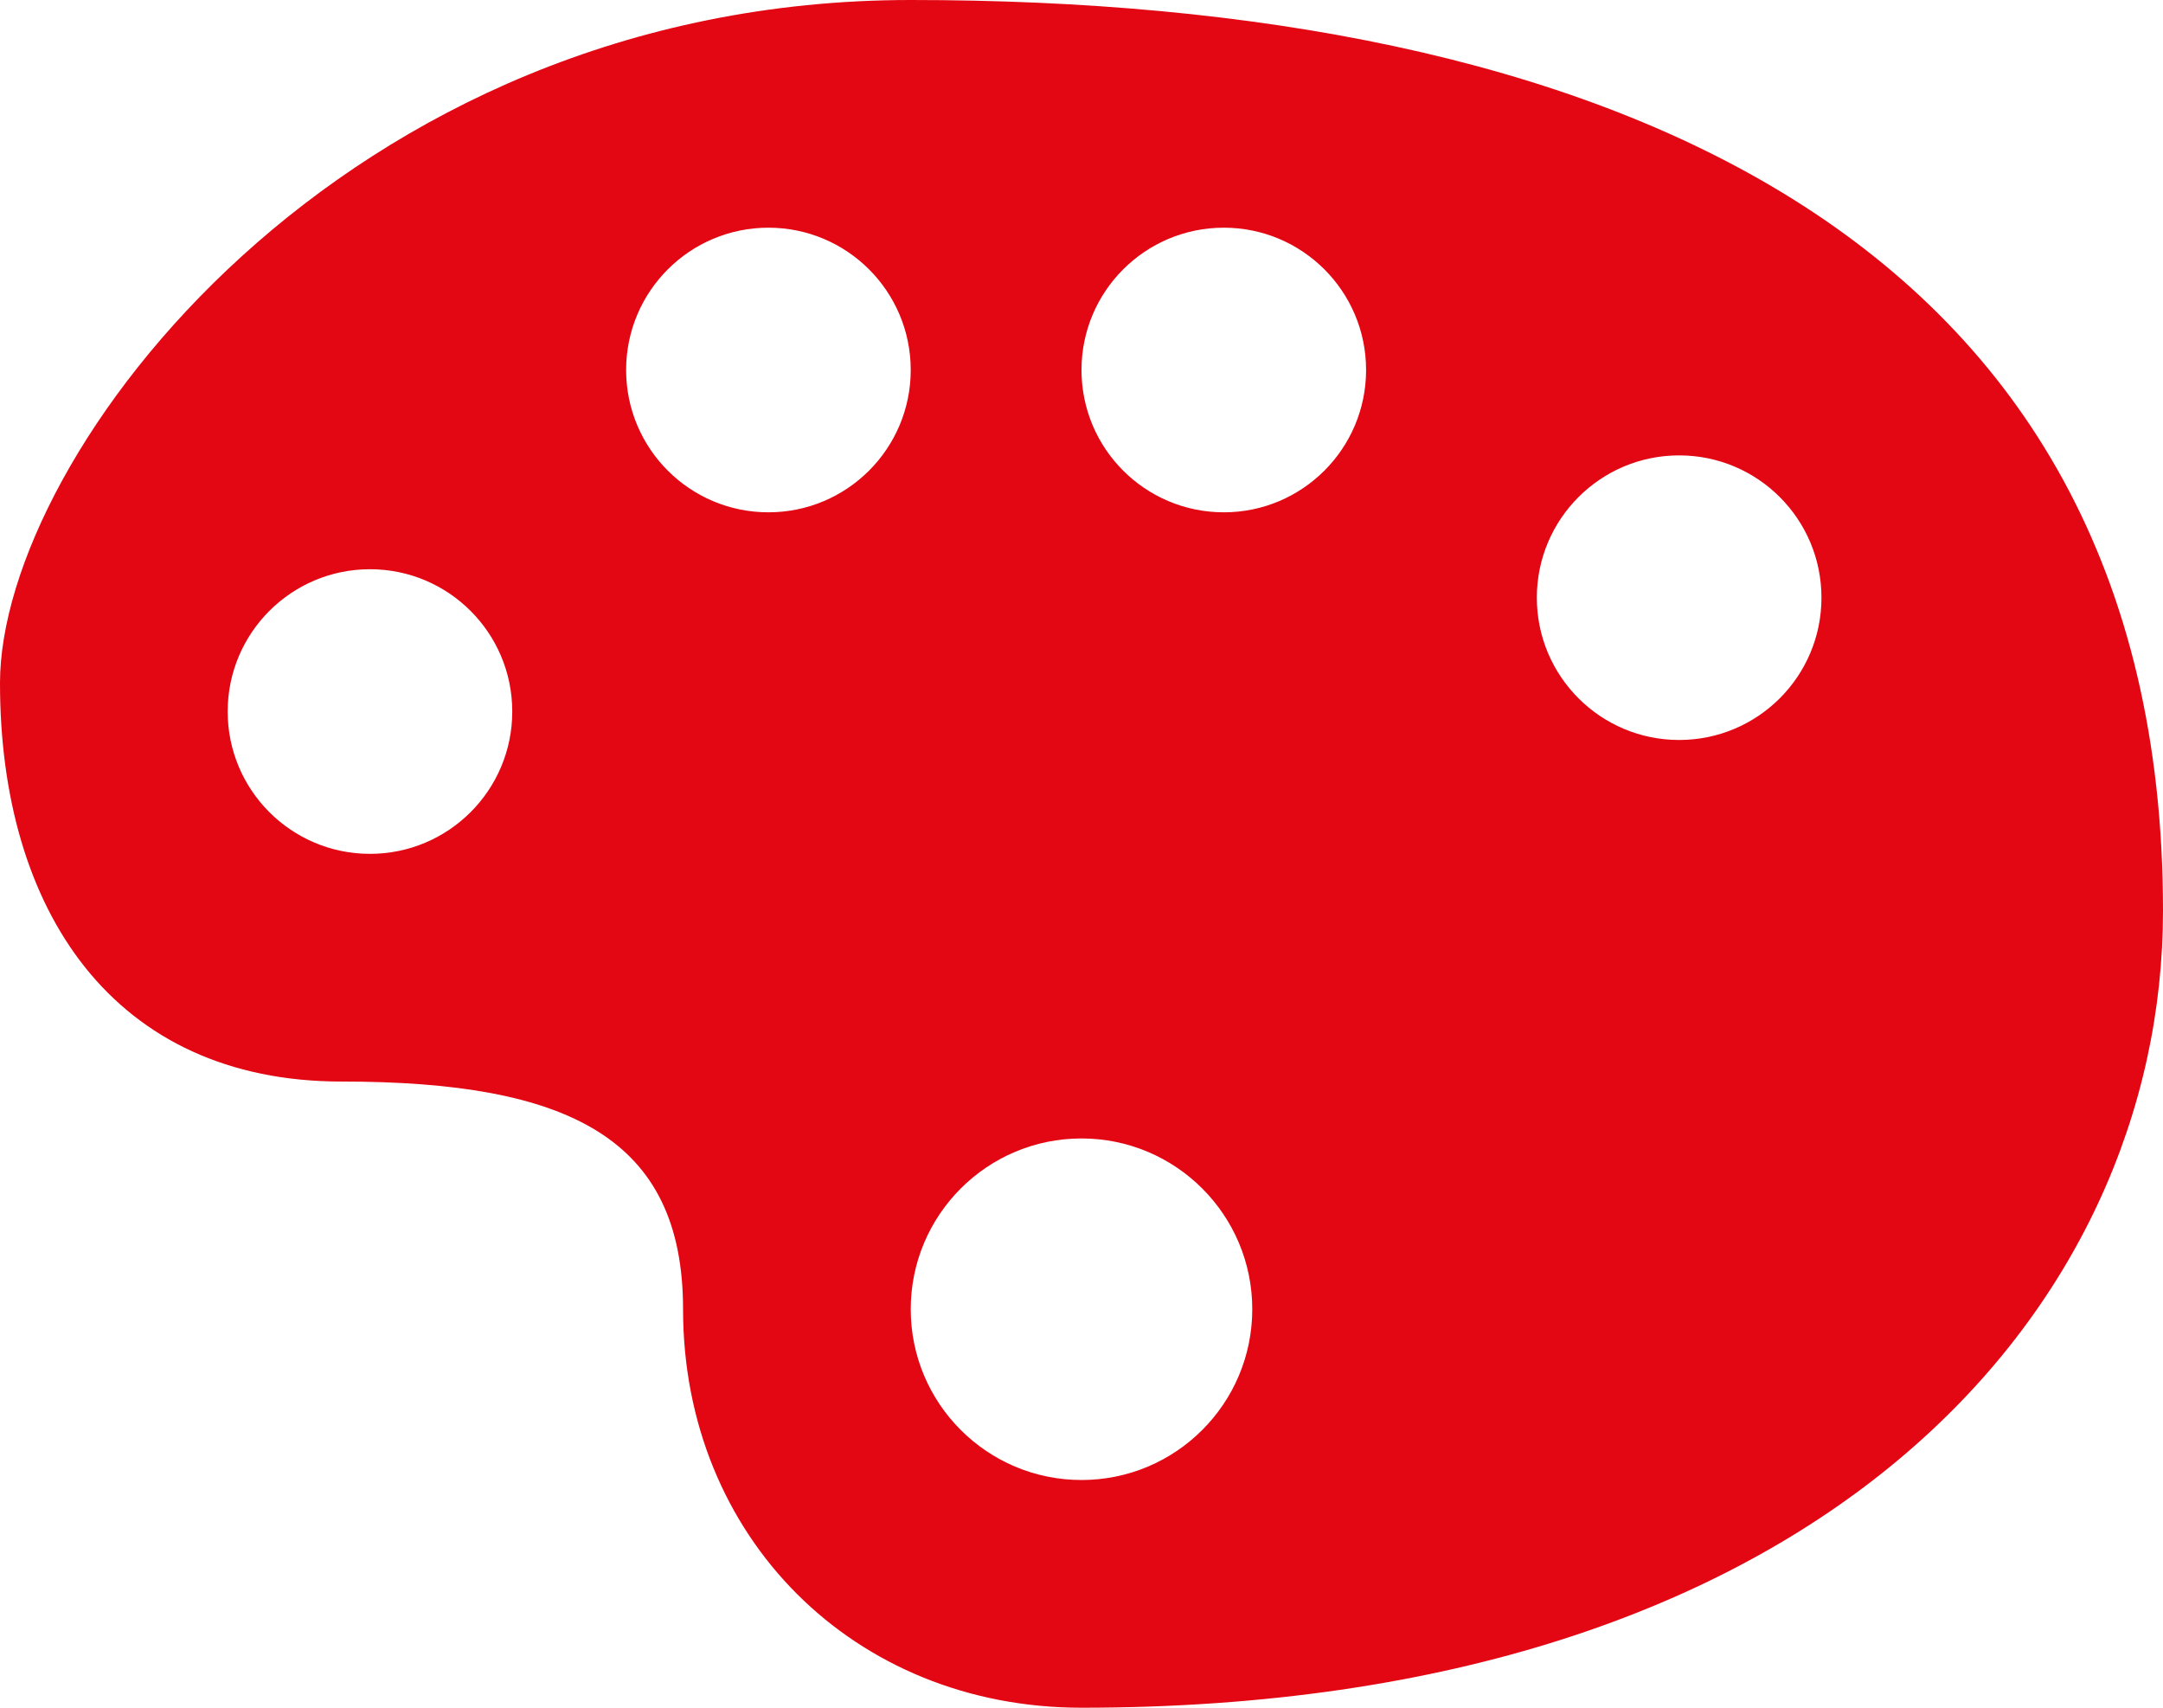 <?xml version="1.0" encoding="utf-8"?><!DOCTYPE svg PUBLIC "-//W3C//DTD SVG 1.1//EN" "http://www.w3.org/Graphics/SVG/1.1/DTD/svg11.dtd"><svg fill="#E30613" version="1.1" xmlns="http://www.w3.org/2000/svg" xmlns:xlink="http://www.w3.org/1999/xlink" x="0px" y="0px" viewBox="0 0 100 78.947" enable-background="new 0 0 100 78.947" xml:space="preserve"><path d="M42.105,0C15.789,0,0,21.052,0,31.579c0,10.525,5.263,18.42,15.789,18.42c10.526,0,15.79,2.632,15.79,10.526
	c0,10.527,7.895,18.422,18.421,18.422c34.211,0,50-18.422,50-36.843C100,10.526,73.683,0,42.105,0L42.105,0z M35.526,10.526
	c3.633,0,6.579,2.945,6.579,6.579c0,3.633-2.946,6.579-6.579,6.579c-3.634,0-6.579-2.945-6.579-6.579
	C28.947,13.471,31.892,10.526,35.526,10.526z M56.58,10.526c3.631,0,6.577,2.945,6.577,6.579c0,3.633-2.946,6.579-6.577,6.579
	c-3.635,0-6.58-2.945-6.58-6.579C50,13.471,52.945,10.526,56.58,10.526z M77.63,21.052c3.635,0,6.58,2.945,6.58,6.579
	c0,3.633-2.945,6.578-6.58,6.578c-3.634,0-6.579-2.945-6.579-6.578C71.051,23.998,73.997,21.052,77.63,21.052z M17.105,26.315
	c3.633,0,6.578,2.945,6.578,6.579s-2.945,6.579-6.578,6.579c-3.634,0-6.579-2.946-6.579-6.579S13.472,26.315,17.105,26.315z
	 M50,52.63c4.359,0,7.895,3.535,7.895,7.895c0,4.36-3.535,7.895-7.895,7.895c-4.36,0-7.895-3.534-7.895-7.895
	C42.105,56.166,45.64,52.63,50,52.63L50,52.63z"></path></svg>